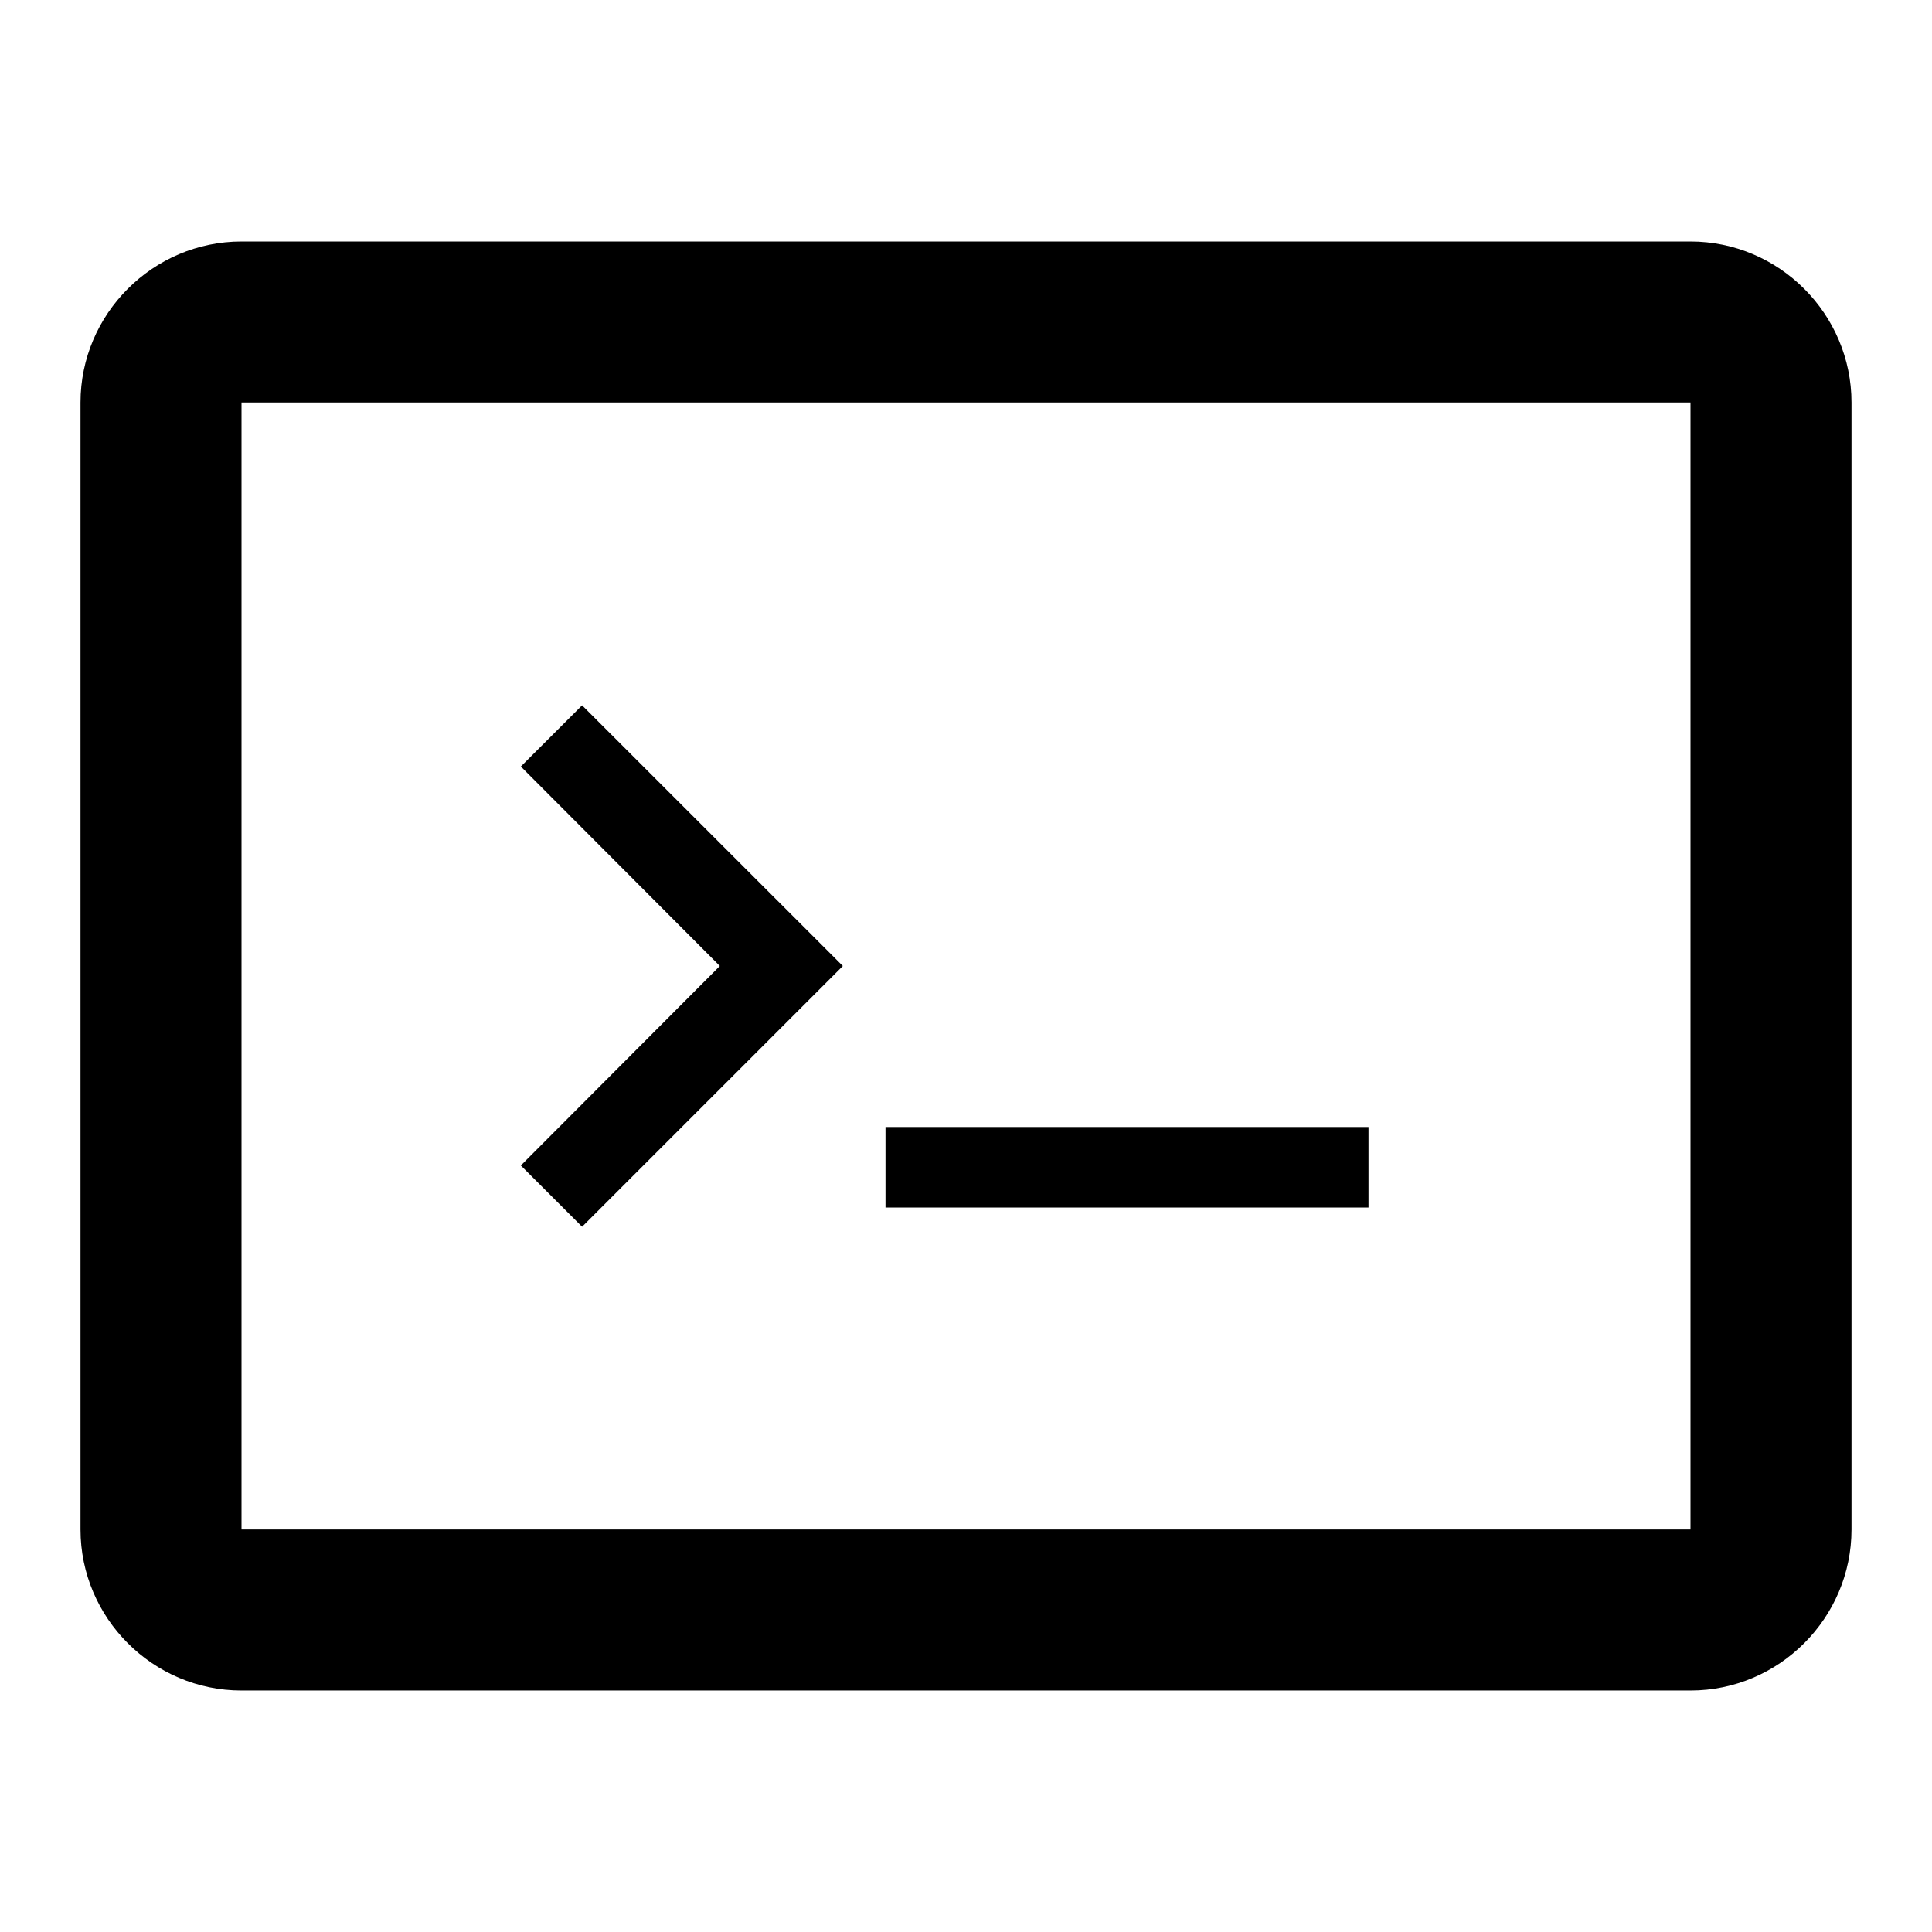<svg viewBox="0 0 24 24" xmlns="http://www.w3.org/2000/svg">
  <path d="M3 3h18c1.1 0 2 .9 2 2v14c0 1.1-.9 2-2 2H3c-1.1 0-2-.9-2-2V5c0-1.1.9-2 2-2zm18 16V5H3v14h18zm-10-5h6v1h-6v-1zM6.47 9.522l.761-.76L10.47 12l-3.239 3.239-.761-.761L8.942 12 6.47 9.522z" fill="currentColor"/>
</svg>
